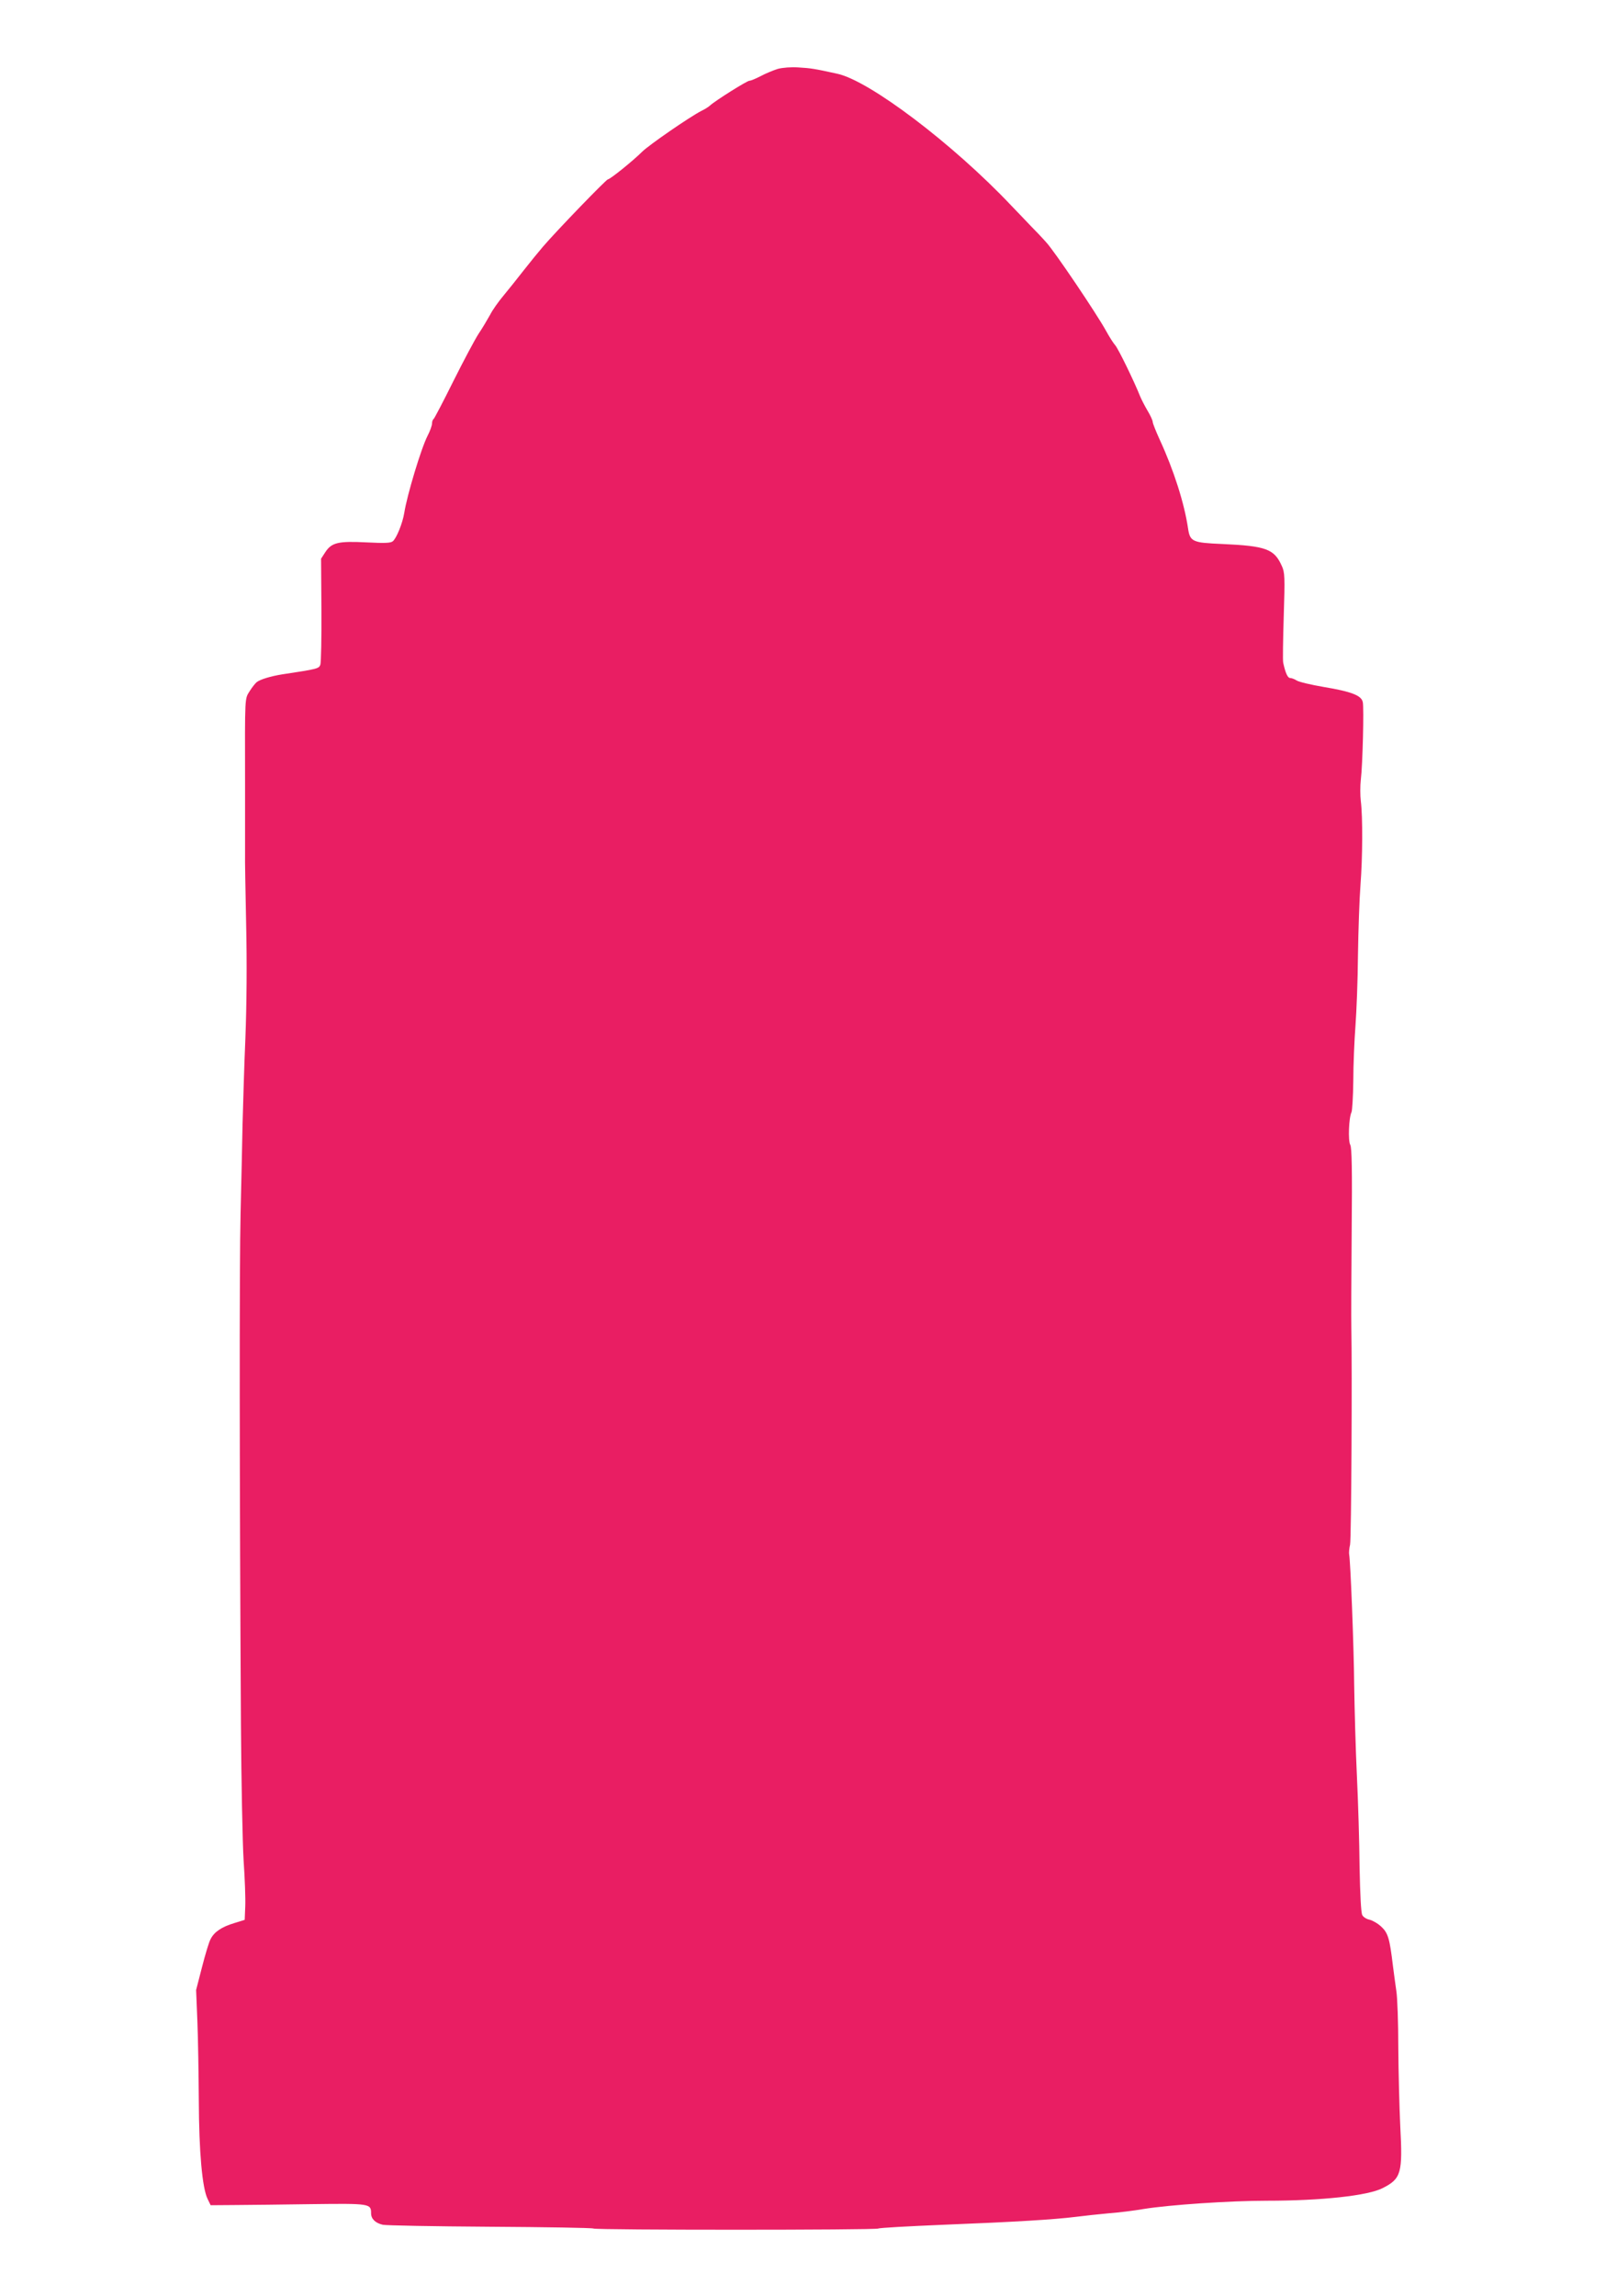 <?xml version="1.0" standalone="no"?>
<!DOCTYPE svg PUBLIC "-//W3C//DTD SVG 20010904//EN"
 "http://www.w3.org/TR/2001/REC-SVG-20010904/DTD/svg10.dtd">
<svg version="1.0" xmlns="http://www.w3.org/2000/svg"
 width="902pt" height="1280pt" viewBox="0 0 902 1280"
 preserveAspectRatio="xMidYMid meet">
<g transform="translate(0,1280) scale(0.1,-0.1)"
fill="#e91e63" stroke="none">
<path d="M4339 12416 c-25 -8 -67 -25 -95 -40 -27 -14 -55 -26 -63 -26 -14 0
-192 -112 -220 -138 -7 -7 -29 -21 -50 -31 -67 -35 -289 -188 -329 -227 -50
-50 -179 -154 -191 -154 -9 0 -280 -280 -362 -375 -24 -28 -73 -88 -109 -134
-36 -46 -86 -109 -112 -140 -26 -31 -60 -78 -74 -106 -15 -27 -44 -76 -65
-107 -20 -31 -83 -149 -140 -263 -56 -113 -106 -208 -110 -211 -5 -3 -9 -14
-9 -25 0 -11 -11 -42 -25 -69 -36 -70 -115 -333 -130 -430 -9 -56 -43 -141
-64 -158 -12 -10 -46 -11 -147 -6 -157 8 -194 -1 -229 -54 l-24 -37 2 -285 c1
-157 -2 -295 -6 -306 -8 -22 -15 -24 -214 -54 -62 -10 -123 -28 -142 -44 -7
-6 -25 -28 -38 -49 -28 -45 -27 -20 -26 -517 0 -195 0 -373 0 -395 -1 -22 2
-195 6 -385 5 -217 3 -452 -4 -635 -7 -159 -13 -378 -16 -485 -2 -107 -7 -330
-11 -495 -7 -280 -6 -1510 2 -2850 2 -319 9 -661 15 -760 7 -99 11 -214 9
-255 l-3 -74 -58 -18 c-70 -21 -112 -49 -132 -89 -9 -15 -30 -86 -48 -156
l-33 -128 7 -175 c4 -96 7 -294 8 -440 1 -287 19 -489 49 -550 l17 -35 135 1
c74 0 268 3 431 5 322 4 329 3 329 -51 0 -31 23 -54 65 -64 16 -4 285 -9 597
-11 312 -2 572 -6 578 -10 14 -9 1575 -9 1590 0 6 4 170 13 363 21 404 16 616
29 737 44 47 6 130 15 185 20 55 4 143 15 195 24 141 23 481 46 686 46 306 0
566 28 648 71 102 52 111 83 97 344 -5 105 -10 303 -11 440 0 138 -5 279 -11
315 -5 36 -14 99 -19 140 -18 151 -27 183 -65 218 -19 18 -49 35 -66 39 -16 3
-35 15 -40 26 -7 12 -12 116 -15 266 -1 135 -8 365 -15 511 -7 146 -13 371
-15 500 -2 229 -21 698 -28 732 -2 10 0 35 5 56 7 32 12 965 7 1217 -1 39 0
277 2 530 3 344 1 465 -8 482 -13 23 -8 153 7 182 4 9 9 88 10 176 0 88 6 225
12 305 6 80 13 258 14 395 2 138 8 313 14 390 12 156 13 379 2 468 -4 32 -4
86 0 120 10 81 18 398 11 432 -7 37 -62 59 -219 85 -70 12 -138 28 -150 36
-12 8 -29 14 -37 14 -13 0 -26 29 -38 85 -3 11 -1 128 3 260 7 219 6 244 -11
280 -42 94 -87 111 -332 122 -167 7 -180 13 -191 88 -21 141 -80 325 -158 494
-21 46 -39 91 -39 99 0 8 -13 36 -28 61 -15 25 -34 62 -42 81 -32 81 -122 266
-139 285 -10 11 -33 47 -51 80 -54 98 -289 446 -334 494 -22 25 -61 66 -86 91
-25 26 -74 78 -111 116 -324 342 -790 695 -969 733 -127 28 -148 31 -215 35
-42 3 -89 -1 -116 -8z"/>
</g>
</svg>
